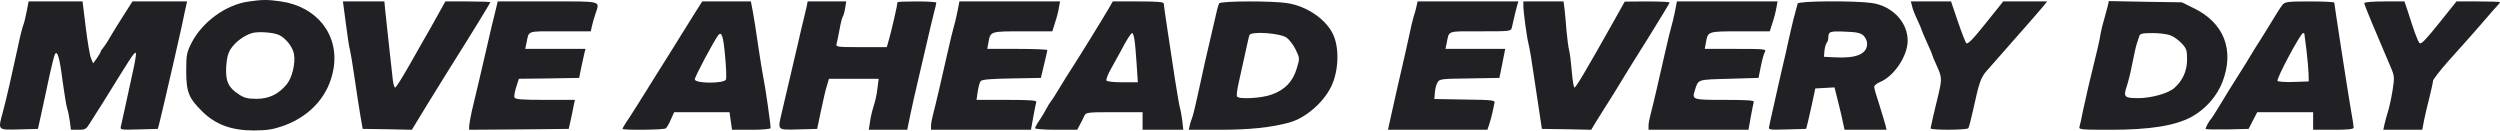 <svg width="1590" height="83" viewBox="0 0 1590 83" fill="none" xmlns="http://www.w3.org/2000/svg">
<path d="M157.787 1.021C143.435 3.145 128.636 13.991 121.796 27.296C118.769 33.334 118.433 34.899 118.433 45.074C118.433 58.491 120.003 62.405 128.636 70.902C137.157 79.288 147.248 82.978 161.599 82.978C170.344 82.866 173.708 82.307 180.435 79.959C197.926 73.586 209.362 60.392 212.165 43.509C215.64 22.041 201.625 4.263 178.753 0.909C170.008 -0.321 166.981 -0.321 157.787 1.021ZM177.744 22.377C181.892 24.501 186.153 29.868 186.938 34.228C188.059 40.043 185.817 49.546 182.229 53.795C177.071 59.945 171.017 62.852 163.169 62.852C157.45 62.852 155.32 62.293 151.62 59.833C145.117 55.584 143.323 51.447 143.884 42.279C144.22 36.688 145.005 33.781 146.911 30.874C150.163 26.178 155.769 22.265 160.702 20.923C165.075 19.917 174.493 20.699 177.744 22.377Z" fill="#212025"/>
<path d="M16.964 7.282C16.292 10.86 15.283 14.997 14.61 16.562C14.049 18.128 12.592 23.83 11.47 29.421C7.771 46.639 3.846 63.746 1.94 70.79C-1.423 83.09 -1.76 82.642 12.143 82.307L24.14 81.972L26.719 70.231C28.176 63.746 30.307 53.46 31.652 47.31C32.997 41.161 34.455 35.458 34.904 34.564C36.473 31.657 37.931 36.688 39.837 51.783C40.958 59.721 42.191 67.548 42.752 69.113C43.312 70.679 43.985 74.257 44.434 77.275L45.106 82.531H49.928C54.188 82.531 54.861 82.195 57.327 78.058C58.897 75.598 62.485 69.896 65.288 65.535C68.091 61.063 73.36 52.565 76.948 46.751C80.536 40.937 84.124 35.347 85.021 34.452C86.254 33.11 86.478 33.11 86.478 35.011C86.366 36.241 85.469 41.496 84.236 46.751C83.115 52.006 81.097 61.063 79.863 66.877C78.518 72.691 77.285 78.617 76.948 80.071C76.275 82.642 76.275 82.642 88.384 82.307L100.381 81.972L101.278 78.617C102.175 75.151 105.651 60.28 110.696 38.365C112.266 31.545 114.508 21.482 115.742 16.003C116.863 10.413 118.096 4.822 118.432 3.369L118.993 0.909H101.615H84.236L78.966 9.183C75.939 13.767 72.127 20.14 70.221 23.271C68.427 26.514 66.185 29.756 65.512 30.539C64.727 31.433 64.055 32.44 64.055 32.775C64.055 33.222 62.933 35.011 61.7 36.912L59.233 40.266L57.888 37.024C57.103 35.235 55.645 26.402 54.524 17.345L52.506 0.909H35.352H18.198L16.964 7.282Z" fill="#212025"/>
<path d="M220.012 15.332C221.021 23.159 222.142 30.651 222.591 31.769C222.927 32.999 224.273 40.937 225.506 49.547C226.739 58.156 228.421 69.002 229.206 73.586L230.664 81.972L246.36 82.195L261.945 82.531L271.475 66.877C276.745 58.268 283.36 47.646 286.163 43.173C298.047 24.389 311.838 1.915 311.838 1.468C311.838 1.133 305.447 0.909 297.599 0.909H283.248L278.202 9.966C275.399 14.997 271.924 21.259 270.354 23.83C268.784 26.514 264.075 34.788 259.927 42.167C255.666 49.658 251.854 55.696 251.294 55.696C250.845 55.696 250.172 53.572 249.836 50.888C249.388 46.751 246.809 23.942 245.015 6.723L244.454 0.909H231.224H218.106L220.012 15.332Z" fill="#212025"/>
<path d="M314.753 8.4C313.632 12.649 311.614 21.259 310.156 27.744C307.017 41.273 302.756 59.721 300.178 70.231C299.281 74.257 298.496 78.617 298.384 80.071V82.531L330.001 82.307L361.731 81.972L362.965 76.381C363.637 73.25 364.534 69.113 364.871 67.101L365.655 63.523H346.707C331.795 63.523 327.647 63.187 327.198 61.958C326.862 61.175 327.423 58.156 328.32 55.361L330.001 50.106L349.174 49.882L368.346 49.547L369.58 43.397C370.252 40.043 371.261 35.906 371.598 34.117L372.383 31.098H353.21H334.038L334.823 27.408C336.504 19.246 334.598 19.917 356.125 19.917H375.746L376.419 16.786C376.755 15.109 377.764 11.643 378.661 8.959C381.464 0.238 383.819 0.909 348.389 0.909H316.547L314.753 8.4Z" fill="#212025"/>
<path d="M440.104 11.195C436.516 16.898 431.358 25.284 428.555 29.756C425.752 34.228 421.94 40.266 420.146 43.173C407.365 63.746 400.637 74.368 397.947 78.282C396.825 79.959 395.928 81.636 395.928 81.972C395.928 82.866 422.164 82.642 423.398 81.636C424.07 81.189 425.528 78.729 426.649 76.046L428.779 71.35H446.382H463.985L464.77 76.94L465.555 82.531H477.776C484.951 82.531 490.109 82.083 490.109 81.412C490.109 78.729 486.633 54.578 485.624 50.105C485.063 47.31 483.494 38.03 482.26 29.421C481.027 20.811 479.457 10.86 478.785 7.282L477.551 0.909H462.079H446.606L440.104 11.195ZM461.182 35.906C461.855 42.95 462.079 49.547 461.743 50.553C460.621 53.236 441.897 53.236 441.897 50.441C441.897 48.764 454.118 25.843 456.809 22.377C458.94 19.693 460.061 22.936 461.182 35.906Z" fill="#212025"/>
<path d="M513.093 3.928C512.644 5.717 511.859 9.071 511.299 11.531C510.626 13.991 508.944 21.259 507.487 27.744C505.02 38.254 502.441 49.547 497.396 70.79C494.481 83.201 493.92 82.642 507.711 82.307L519.708 81.972L522.174 70.231C523.52 63.746 525.201 56.591 525.986 54.243L527.22 50.106H543.028H558.837L558.052 56.255C557.716 59.609 556.595 64.641 555.698 67.324C554.801 70.008 553.68 74.592 553.343 77.387L552.559 82.531H564.78H577.001L578.907 73.25C579.916 68.219 582.158 58.491 583.728 51.783C585.297 44.962 587.876 34.228 589.334 27.744C590.791 21.259 592.809 12.985 593.706 9.295C594.715 5.605 595.5 2.251 595.5 1.692C595.5 1.244 590.006 0.909 583.167 0.909C576.44 0.909 570.834 1.133 570.834 1.356C570.834 2.81 567.134 18.91 565.677 24.054L563.995 29.98H547.737C532.713 29.98 531.48 29.868 532.041 27.967C532.377 26.961 533.162 22.824 533.947 18.799C534.619 14.774 535.629 10.972 536.077 10.413C536.525 9.742 537.198 7.394 537.535 5.046L538.207 0.909H525.986H513.653L513.093 3.928Z" fill="#212025"/>
<path d="M608.955 7.282C608.283 10.86 607.161 15.221 606.601 17.122C606.04 18.91 604.246 26.29 602.677 33.334C599.089 49.323 594.94 67.101 593.371 73.027C592.698 75.487 592.137 78.617 592.137 79.959V82.531H623.867H655.709L657.167 74.368C657.952 70.008 658.849 65.647 659.073 64.865C659.521 63.858 655.373 63.523 640.349 63.523H621.064L621.849 58.156C622.298 55.249 623.082 52.23 623.755 51.559C624.54 50.553 630.482 50.106 643.488 49.882L661.988 49.547L664.006 41.161C665.127 36.577 666.024 32.44 666.136 31.881C666.136 31.433 657.503 31.098 647.076 31.098H627.904L628.688 26.849C629.922 19.917 629.81 19.917 650.44 19.917H669.276L670.957 14.55C671.966 11.643 673.088 7.394 673.424 5.046L674.209 0.909H642.255H610.189L608.955 7.282Z" fill="#212025"/>
<path d="M705.154 5.381C701.229 12.09 687.663 34.117 682.393 42.279C679.815 46.304 675.666 52.789 673.312 56.814C670.957 60.839 668.603 64.305 668.266 64.641C667.93 64.976 666.697 66.877 665.687 68.778C664.678 70.79 662.66 74.257 661.091 76.493C659.521 78.729 658.288 81.077 658.288 81.524C658.288 82.083 664.342 82.531 671.63 82.531H685.084L686.766 79.4C687.663 77.723 689.008 75.263 689.569 73.809C690.69 71.461 691.139 71.35 708.741 71.35H726.68V76.94V82.531H739.574H752.58L751.907 76.605C751.459 73.474 750.898 70.008 750.562 69.113C750.226 68.219 748.768 59.833 747.31 50.665C745.965 41.384 743.723 27.073 742.489 18.799C741.256 10.525 740.135 3.033 740.135 2.251C740.135 1.244 736.098 0.909 723.99 0.909H707.732L705.154 5.381ZM721.411 24.613C721.859 26.625 722.42 33.669 722.868 40.266L723.653 52.342H714.011C708.741 52.342 704.032 51.895 703.696 51.224C703.36 50.665 704.593 47.199 706.611 43.732C708.629 40.154 711.32 35.235 712.666 32.775C716.365 25.619 719.281 21.035 720.065 21.035C720.514 21.035 721.074 22.712 721.411 24.613Z" fill="#212025"/>
<path d="M775.34 2.139C774.891 2.81 773.434 8.512 772.088 14.774C770.631 20.923 768.164 31.881 766.482 38.925C764.912 45.969 762.558 56.591 761.325 62.405C760.091 68.219 758.634 74.033 758.073 75.263C757.625 76.493 756.84 78.617 756.616 80.071L756.055 82.531H775.788C794.848 82.531 808.751 81.077 820.299 77.835C830.502 74.927 841.714 65.2 846.648 55.025C851.244 45.633 851.917 31.433 848.217 22.712C844.181 12.873 831.624 4.04 818.954 2.027C809.536 0.462 776.349 0.574 775.34 2.139ZM818.281 23.942C819.963 25.172 822.654 28.638 824.112 31.657C826.69 37.136 826.69 37.136 824.672 43.732C822.206 51.895 817.272 57.038 808.975 60.057C802.585 62.517 787.897 63.299 786.776 61.398C786.327 60.839 786.776 57.15 787.673 53.236C788.57 49.435 790.364 41.161 791.709 35.011C793.054 28.862 794.288 23.159 794.624 22.377C795.409 19.693 814.245 21.035 818.281 23.942Z" fill="#212025"/>
<path d="M900.914 3.928C900.578 5.717 899.793 8.512 899.12 10.413C898.56 12.202 897.102 18.24 895.981 23.83C894.748 29.309 892.617 39.148 891.048 45.633C889.59 52.118 887.011 63.076 885.554 69.896L882.751 82.531H914.368H945.986L947.219 78.841C947.892 76.94 948.789 73.474 949.238 71.35C949.686 69.225 950.247 66.542 950.471 65.535C951.032 63.746 949.462 63.523 931.635 63.299L912.238 62.964L912.575 59.05C912.687 56.926 913.359 54.019 914.144 52.677C915.378 50.217 916.05 50.106 934.55 49.882L953.61 49.547L955.516 40.266L957.31 31.098H938.362H919.302L920.087 27.408C921.768 19.246 919.862 19.917 941.389 19.917C960.786 19.917 961.01 19.917 961.571 17.345C963.14 10.413 964.262 5.717 964.934 3.369L965.719 0.909H933.653H901.587L900.914 3.928Z" fill="#212025"/>
<path d="M968.859 3.592C968.859 7.729 970.989 23.271 972.222 28.303C972.895 30.762 974.353 39.819 975.586 48.428C976.819 57.038 978.501 68.107 979.286 73.027L980.631 81.972L996.328 82.195L1012.02 82.531L1014.83 77.835C1016.4 75.375 1018.64 71.685 1019.87 69.784C1022.23 66.206 1031.31 51.559 1033.33 48.093C1034 46.975 1040.62 36.241 1048.24 24.166C1055.75 12.09 1061.92 1.915 1061.92 1.58C1061.92 1.244 1055.53 0.909 1047.68 0.909L1033.33 1.021L1025.37 15.221C1008.77 44.739 1002.27 55.696 1001.37 55.696C1000.92 55.696 1000.14 51.336 999.692 45.857C999.243 40.49 998.57 34.34 998.01 32.216C997.449 30.091 996.776 24.501 996.328 19.917C995.992 15.332 995.431 9.183 995.095 6.164L994.422 0.909H981.64H968.859V3.592Z" fill="#212025"/>
<path d="M1065.28 7.282C1064.61 10.86 1063.49 15.221 1062.93 17.122C1062.37 18.91 1060.57 26.29 1059 33.334C1055.41 49.323 1051.27 67.101 1049.7 73.027C1049.02 75.487 1048.46 78.617 1048.46 79.959V82.531H1080.19H1112.03L1113.49 74.368C1114.28 70.008 1115.17 65.647 1115.4 64.865C1115.85 63.858 1111.7 63.523 1096.9 63.523C1076.16 63.523 1076.04 63.411 1077.95 57.373C1080.19 50.329 1079.18 50.665 1099.59 50.106L1118.42 49.547L1119.88 42.279C1120.67 38.254 1121.79 34.117 1122.46 32.999C1123.58 31.21 1122.35 31.098 1103.96 31.098H1084.23L1085.01 26.849C1086.25 19.917 1086.13 19.917 1106.76 19.917H1125.6L1127.28 14.55C1128.29 11.643 1129.41 7.394 1129.75 5.046L1130.53 0.909H1098.58H1066.51L1065.28 7.282Z" fill="#212025"/>
<path d="M1143.32 2.251C1140.96 10.636 1139.84 15.221 1138.05 23.271C1136.93 28.526 1134.79 38.03 1133.23 44.515C1131.77 51 1129.41 61.063 1128.18 66.877C1126.83 72.691 1125.49 78.617 1125.26 80.071C1124.59 82.642 1124.7 82.642 1136.7 82.307L1148.7 81.972L1149.71 78.058C1150.27 75.934 1151.5 70.12 1152.62 65.2L1154.53 56.255L1160.69 55.92L1166.75 55.584L1169.22 65.424C1170.56 70.79 1172.02 76.94 1172.35 78.953L1173.14 82.531H1186.48H1199.82L1199.15 79.512C1198.7 77.723 1196.91 72.02 1195.23 66.542C1193.43 61.175 1191.98 56.143 1191.98 55.249C1191.98 54.466 1193.55 53.013 1195.56 52.23C1204.65 48.54 1213.28 35.57 1213.28 25.843C1213.28 14.103 1203.52 3.816 1190.52 1.915C1179.42 0.35 1143.76 0.574 1143.32 2.251ZM1185.14 22.6C1186.48 23.83 1187.49 26.066 1187.49 27.744C1187.49 34.34 1180.76 37.247 1166.75 36.465L1160.02 36.129L1160.36 32.216C1160.58 30.091 1161.25 27.855 1161.82 27.184C1162.38 26.625 1162.82 25.06 1162.82 23.83C1162.82 20.029 1163.95 19.693 1173.59 20.14C1180.65 20.364 1183.34 20.923 1185.14 22.6Z" fill="#212025"/>
<path d="M1216.08 3.928C1216.42 5.717 1217.99 9.63 1219.56 12.873C1221.02 16.003 1222.25 18.91 1222.25 19.246C1222.25 19.581 1223.82 23.159 1225.61 27.184C1227.52 31.21 1228.98 34.788 1228.98 35.123C1228.98 35.458 1230.21 38.477 1231.78 41.832C1235.03 48.876 1235.14 50.329 1232.9 59.833C1232 63.746 1230.43 70.008 1229.54 73.809C1228.64 77.723 1227.97 81.189 1227.85 81.636C1227.85 82.866 1251.18 82.754 1251.85 81.524C1252.3 80.965 1253.53 76.046 1254.76 70.567C1258.8 52.118 1259.7 49.435 1263.62 44.962C1267.66 40.378 1275.06 31.992 1288.51 16.674C1293.11 11.531 1297.93 5.829 1299.39 4.151L1301.97 0.909H1288.06H1274.05L1262.84 14.885C1254.65 25.172 1251.4 28.414 1250.5 27.408C1249.94 26.737 1247.48 20.364 1245.12 13.432L1240.86 0.909H1228.08H1215.3L1216.08 3.928Z" fill="#212025"/>
<path d="M1340.53 3.816C1340.09 5.605 1339.08 9.295 1338.29 12.09C1337.39 14.885 1336.39 19.134 1335.94 21.594C1335.38 25.619 1334.26 30.315 1328.2 55.137C1327.19 59.386 1325.62 66.43 1324.72 70.679C1323.94 74.927 1322.93 79.288 1322.59 80.406C1321.92 82.419 1322.93 82.531 1341.88 82.531C1367.78 82.531 1383.7 79.959 1394.35 74.033C1402.98 69.113 1410.05 61.063 1413.52 52.006C1421.26 31.769 1414.42 14.326 1394.91 5.046L1387.62 1.468L1364.42 1.133L1341.21 0.685L1340.53 3.816ZM1380.67 22.6C1382.69 23.383 1385.83 25.731 1387.62 27.632C1390.65 30.874 1390.99 31.992 1390.99 38.142C1390.88 45.298 1388.18 51.224 1382.91 55.92C1379.1 59.386 1368.23 62.405 1359.93 62.405C1350.96 62.405 1350.29 61.734 1352.75 54.466C1353.65 51.783 1355.22 45.298 1356.23 40.043C1357.24 34.788 1358.47 29.309 1359.03 27.744C1359.48 26.178 1360.27 24.054 1360.6 22.936C1361.05 21.37 1362.62 21.035 1369.12 21.035C1373.5 21.035 1378.65 21.706 1380.67 22.6Z" fill="#212025"/>
<path d="M1451.87 2.81C1450.86 3.928 1447.94 8.512 1445.25 12.985C1442.56 17.457 1438.98 23.159 1437.29 25.843C1435.61 28.414 1433.14 32.328 1431.91 34.452C1430.68 36.577 1426.98 42.614 1423.61 47.869C1420.25 53.124 1415.09 61.398 1412.18 66.318C1409.26 71.238 1406.46 75.487 1406.12 75.822C1405.23 76.493 1402.76 80.965 1402.76 81.972C1402.76 82.307 1408.93 82.419 1416.44 82.307L1430.12 81.972L1432.81 76.716L1435.61 71.35H1453.33H1471.15V76.94V82.531H1484.05C1493.58 82.531 1496.94 82.195 1496.94 81.077C1496.94 80.406 1496.16 75.151 1495.15 69.672C1492.9 56.591 1484.72 3.369 1484.61 1.692C1484.61 1.244 1477.66 0.909 1469.14 0.909C1455.68 0.909 1453.33 1.133 1451.87 2.81ZM1465.55 21.259C1465.55 21.482 1466.11 26.066 1466.89 31.657C1467.57 37.136 1468.13 43.956 1468.24 46.751L1468.35 51.783L1458.93 52.118C1453.77 52.342 1449.07 52.006 1448.51 51.447C1447.5 50.441 1463.08 21.147 1464.76 21.035C1465.21 21.035 1465.55 21.147 1465.55 21.259Z" fill="#212025"/>
<path d="M1503.67 2.027C1503.67 3.033 1511.07 20.811 1519.59 40.602C1522.95 48.317 1523.06 48.428 1521.72 57.261C1520.93 62.181 1519.59 68.219 1518.8 70.79C1518.02 73.25 1517.01 76.94 1516.56 78.953L1515.78 82.531H1528.11H1540.56L1541.79 76.046C1542.57 72.579 1544.03 65.983 1545.26 61.398C1546.39 56.814 1547.39 52.342 1547.39 51.447C1547.39 50.553 1551.54 45.298 1556.48 39.595C1561.52 34.005 1567.46 27.408 1569.59 24.948C1571.84 22.488 1576.66 16.898 1580.36 12.649C1584.06 8.288 1587.76 4.151 1588.54 3.369C1589.33 2.586 1590 1.692 1590 1.356C1590 1.133 1583.72 0.909 1576.21 0.909H1562.31L1551.21 14.774C1542.8 25.284 1539.77 28.414 1538.87 27.408C1537.64 26.178 1535.4 20.029 1531.03 6.164L1529.23 0.909H1516.45C1508.71 0.909 1503.67 1.356 1503.67 2.027Z" fill="#212025"/>
</svg>
